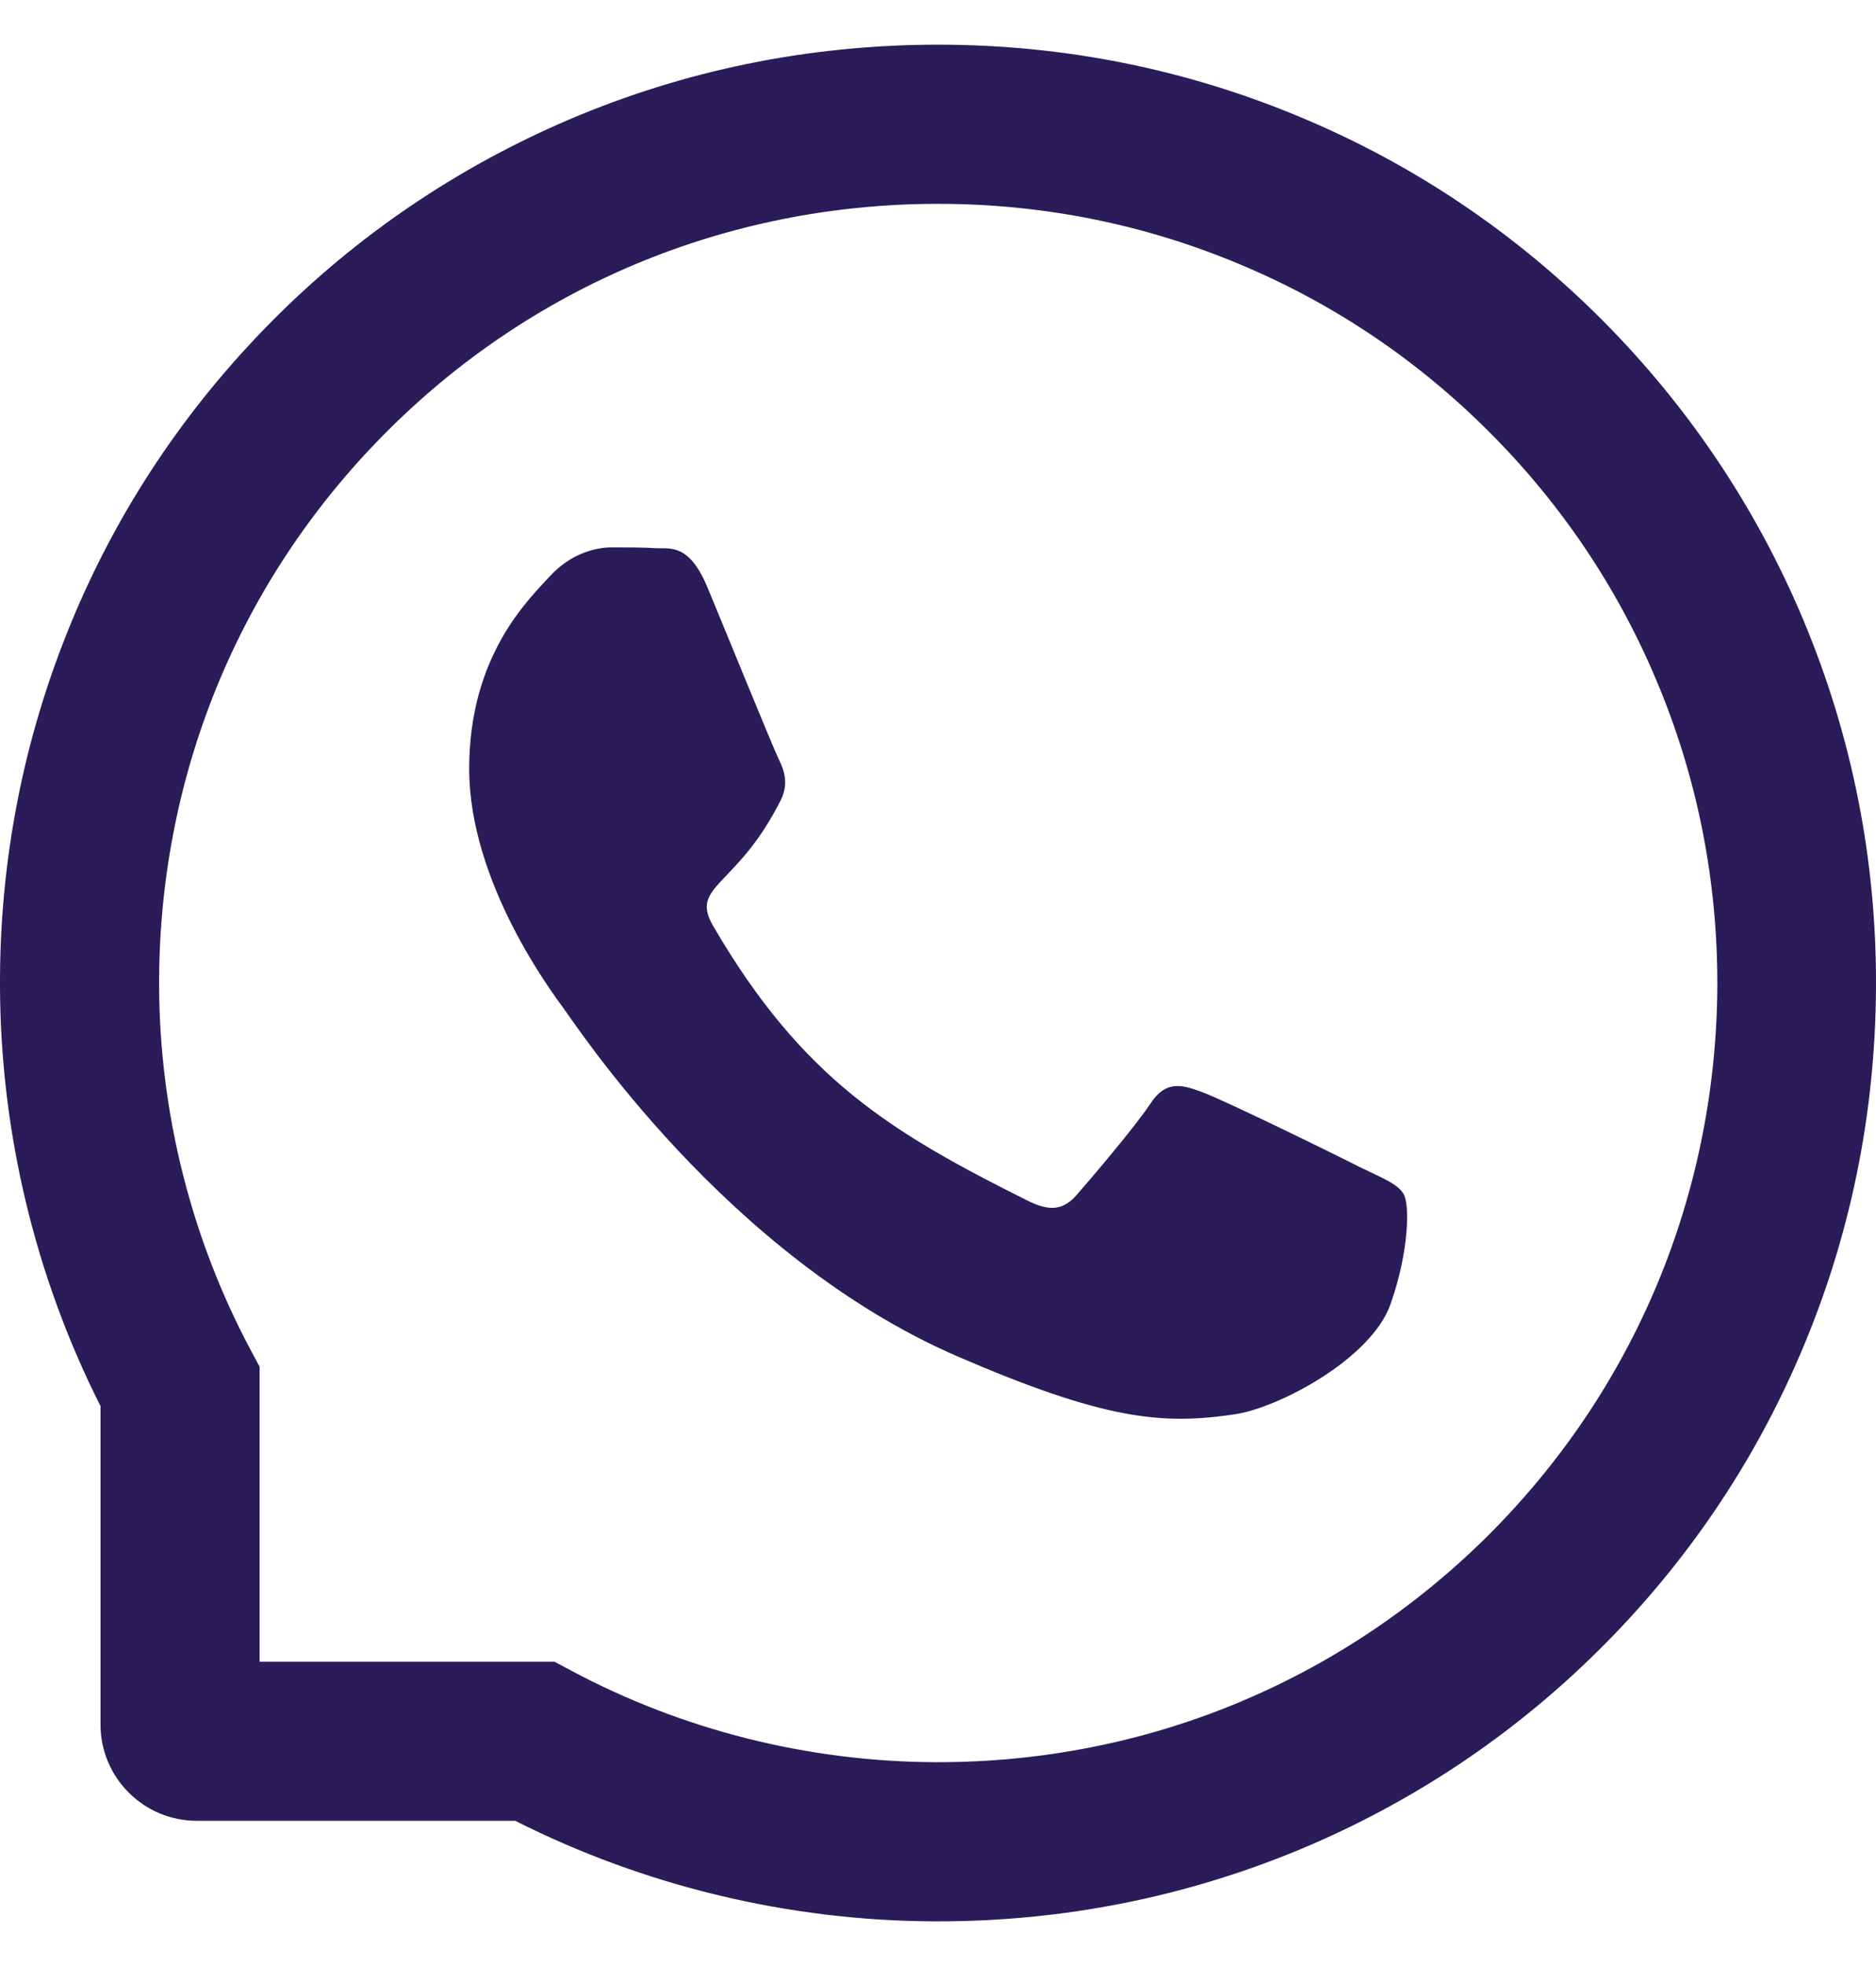 <svg width="21" height="22" viewBox="0 0 21 22" fill="none" xmlns="http://www.w3.org/2000/svg">
<path d="M15.222 13.06C14.967 12.929 13.694 12.306 13.457 12.221C13.221 12.132 13.047 12.09 12.876 12.352C12.703 12.613 12.21 13.191 12.056 13.367C11.906 13.541 11.754 13.562 11.498 13.433C9.979 12.673 8.983 12.078 7.982 10.36C7.718 9.903 8.247 9.936 8.742 8.949C8.826 8.776 8.784 8.628 8.718 8.497C8.653 8.366 8.137 7.095 7.921 6.577C7.713 6.073 7.497 6.144 7.34 6.134C7.19 6.125 7.019 6.125 6.846 6.125C6.672 6.125 6.393 6.191 6.157 6.446C5.92 6.706 5.252 7.332 5.252 8.602C5.252 9.873 6.178 11.103 6.304 11.277C6.436 11.45 8.125 14.056 10.72 15.179C12.361 15.887 13.003 15.948 13.823 15.826C14.322 15.751 15.351 15.202 15.565 14.595C15.778 13.991 15.778 13.473 15.714 13.365C15.651 13.25 15.478 13.184 15.222 13.06Z" fill="#2A1B59"/>
<path d="M20.184 6.931C19.655 5.673 18.895 4.543 17.927 3.573C16.959 2.605 15.83 1.843 14.569 1.316C13.28 0.774 11.911 0.5 10.5 0.5H10.453C9.033 0.507 7.657 0.788 6.363 1.341C5.114 1.876 3.994 2.635 3.035 3.603C2.077 4.571 1.324 5.696 0.804 6.95C0.265 8.248 -0.007 9.629 0 11.049C0.007 12.676 0.396 14.291 1.125 15.734V19.297C1.125 19.892 1.608 20.375 2.203 20.375H5.768C7.212 21.104 8.827 21.493 10.453 21.5H10.502C11.906 21.5 13.268 21.228 14.55 20.696C15.804 20.173 16.931 19.423 17.897 18.465C18.865 17.506 19.627 16.386 20.159 15.137C20.712 13.843 20.993 12.467 21 11.047C21.007 9.62 20.731 8.234 20.184 6.931ZM16.643 17.197C15 18.823 12.82 19.719 10.5 19.719H10.46C9.047 19.712 7.643 19.36 6.403 18.699L6.206 18.594H2.906V15.294L2.801 15.097C2.14 13.857 1.788 12.453 1.781 11.04C1.772 8.703 2.665 6.509 4.303 4.857C5.939 3.205 8.126 2.291 10.463 2.281H10.502C11.674 2.281 12.811 2.509 13.882 2.959C14.928 3.397 15.865 4.027 16.671 4.834C17.475 5.638 18.108 6.577 18.546 7.623C19.001 8.705 19.228 9.854 19.224 11.04C19.209 13.374 18.293 15.561 16.643 17.197Z" fill="#2A1B59"/>
</svg>
